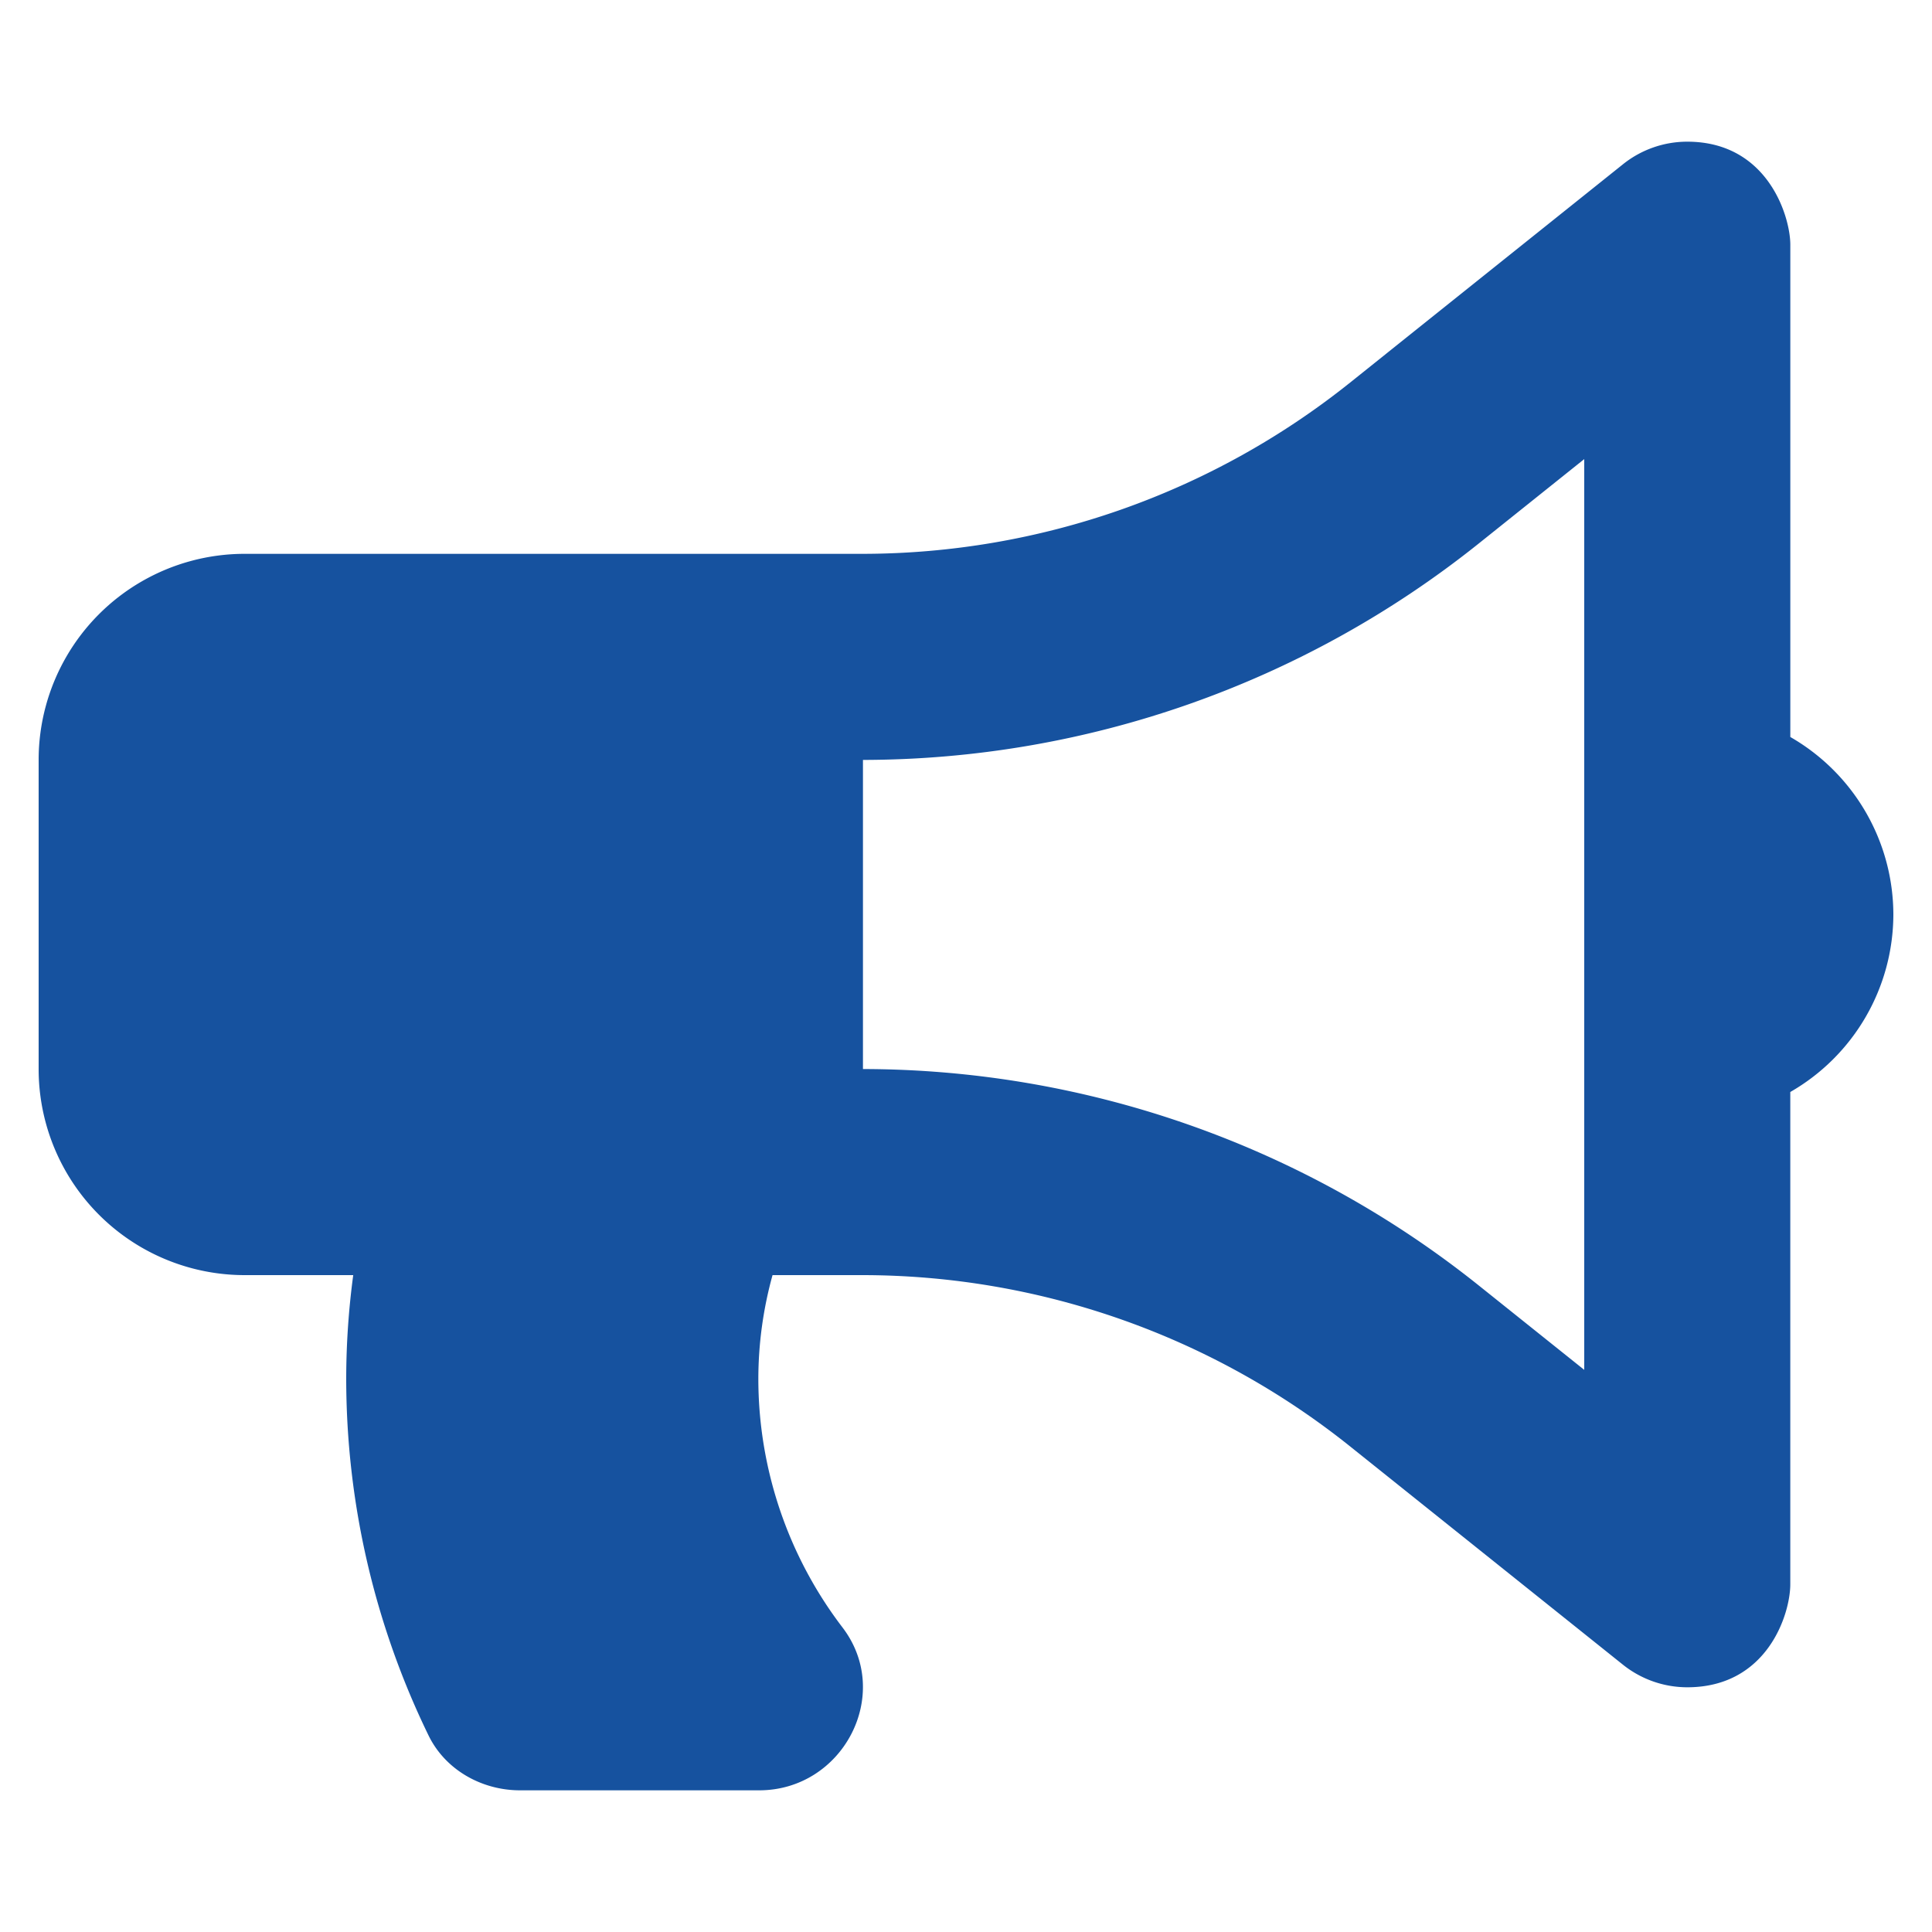 <svg xmlns="http://www.w3.org/2000/svg" width="500" height="500" viewBox="0 0 500 500">
  <path d="M490,236.667a53.094,53.094,0,0,0-26.667-45.934V63.342c0-7.292-5.816-26.675-26.666-26.675a26.6,26.6,0,0,0-16.65,5.85L349.158,99.208a202.26,202.26,0,0,1-125.825,44.125h-160A53.329,53.329,0,0,0,10,196.667v80A53.329,53.329,0,0,0,63.333,330H91.417A202.394,202.394,0,0,0,89.6,356.667a211.111,211.111,0,0,0,21.3,92.45c4.325,8.908,13.767,14.216,23.667,14.216h61.9c21.708,0,34.741-24.866,21.583-42.133a106.12,106.12,0,0,1-21.792-64.533A100.84,100.84,0,0,1,199.933,330h23.4A202.221,202.221,0,0,1,349.15,374.125l70.858,56.692a26.689,26.689,0,0,0,16.65,5.85c20.767,0,26.667-18.984,26.667-26.667V282.608A53.106,53.106,0,0,0,490,236.667Zm-80,117.85-27.542-22.034a255.668,255.668,0,0,0-159.125-55.816v-80A255.669,255.669,0,0,0,382.458,140.85L410,118.817Z" fill="#16529f"/>
</svg>
